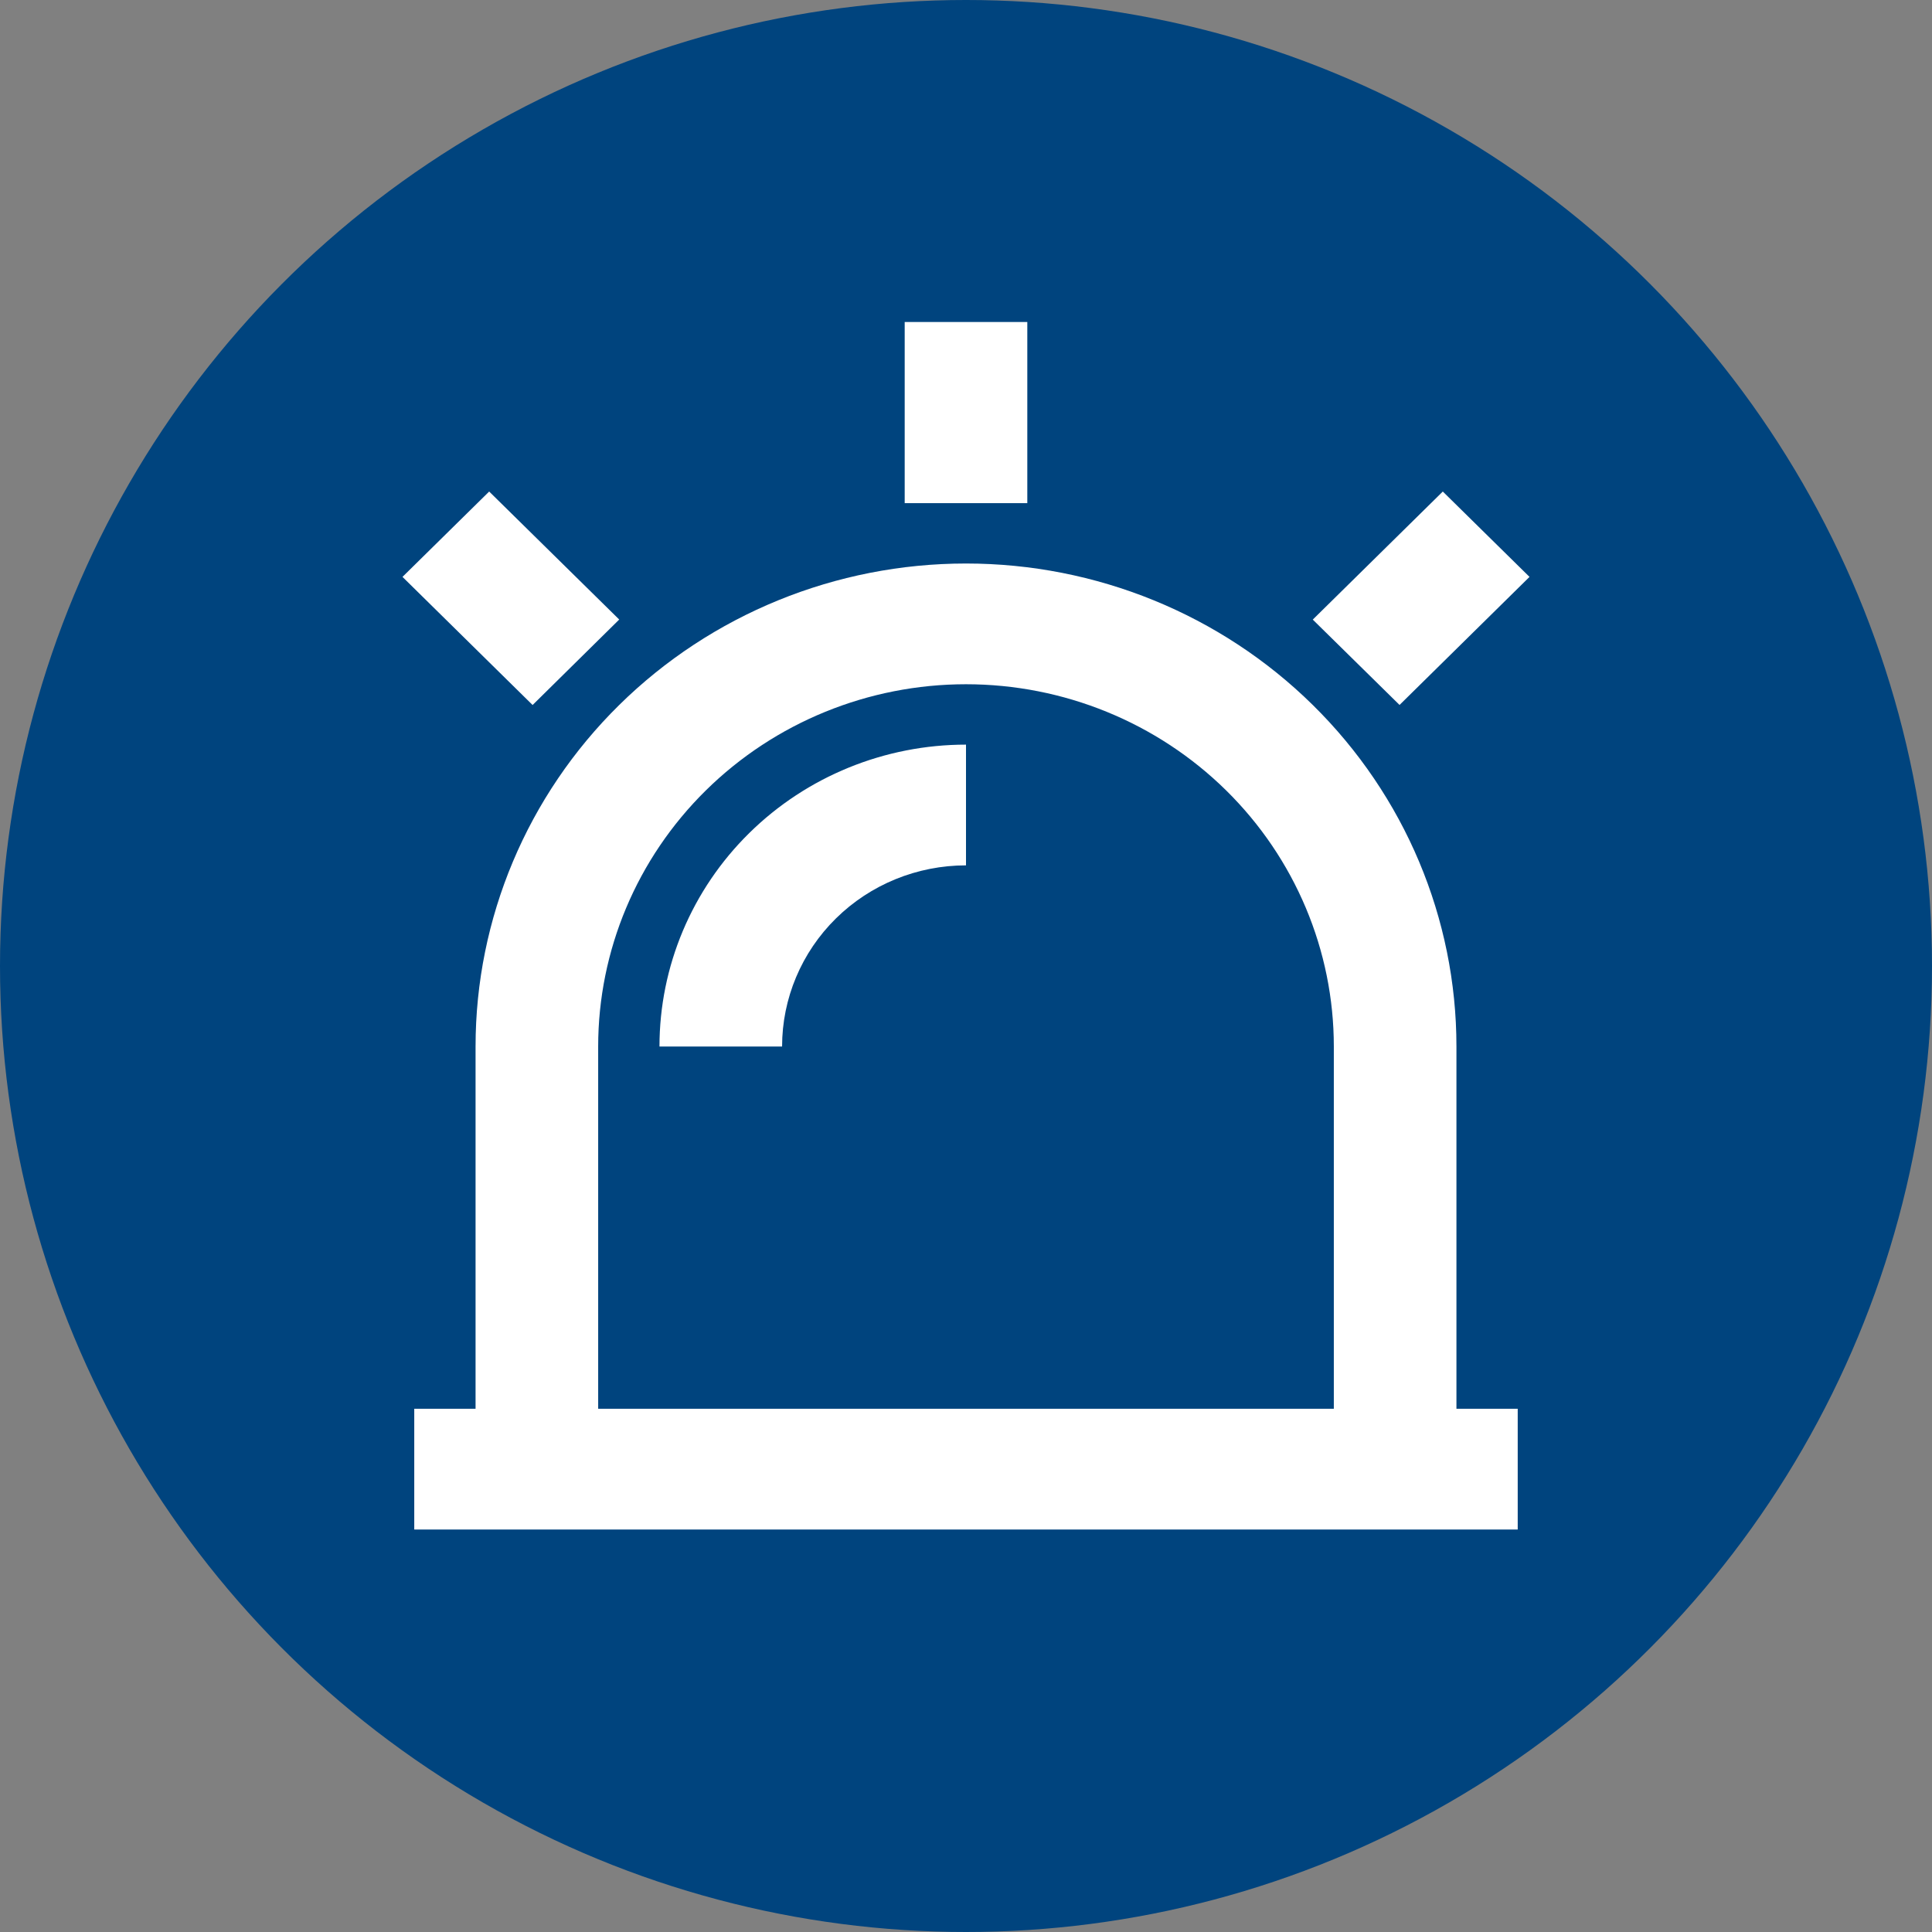 <svg width="67" height="67" viewBox="0 0 67 67" fill="none" xmlns="http://www.w3.org/2000/svg">
<rect x="0" y="0" width="67" height="67" fill="#808080" stroke="none"/>
<circle cx="33.5" cy="33.5" r="33.5" fill="#00447E"/>
<path d="M16.492 48.854V36.292C16.492 31.849 18.284 27.589 21.474 24.448C24.663 21.306 28.989 19.542 33.5 19.542C38.011 19.542 42.337 21.306 45.526 24.448C48.716 27.589 50.508 31.849 50.508 36.292V48.854H52.633V53.042H14.366V48.854H16.492ZM20.744 48.854H46.256V36.292C46.256 32.96 44.912 29.765 42.52 27.409C40.127 25.053 36.883 23.729 33.5 23.729C30.117 23.729 26.872 25.053 24.48 27.409C22.088 29.765 20.744 32.96 20.744 36.292V48.854ZM31.374 11.167H35.626V17.448H31.374V11.167ZM50.035 17.046L53.042 20.006L48.535 24.447L45.526 21.487L50.035 17.046ZM13.958 20.006L16.964 17.046L21.474 21.485L18.47 24.449L13.958 20.006ZM22.87 36.292C22.87 33.515 23.99 30.852 25.984 28.889C27.977 26.926 30.681 25.823 33.5 25.823V30.01C31.808 30.01 30.186 30.672 28.99 31.85C27.794 33.028 27.122 34.626 27.122 36.292H22.87Z" fill="white"/>
</svg>
